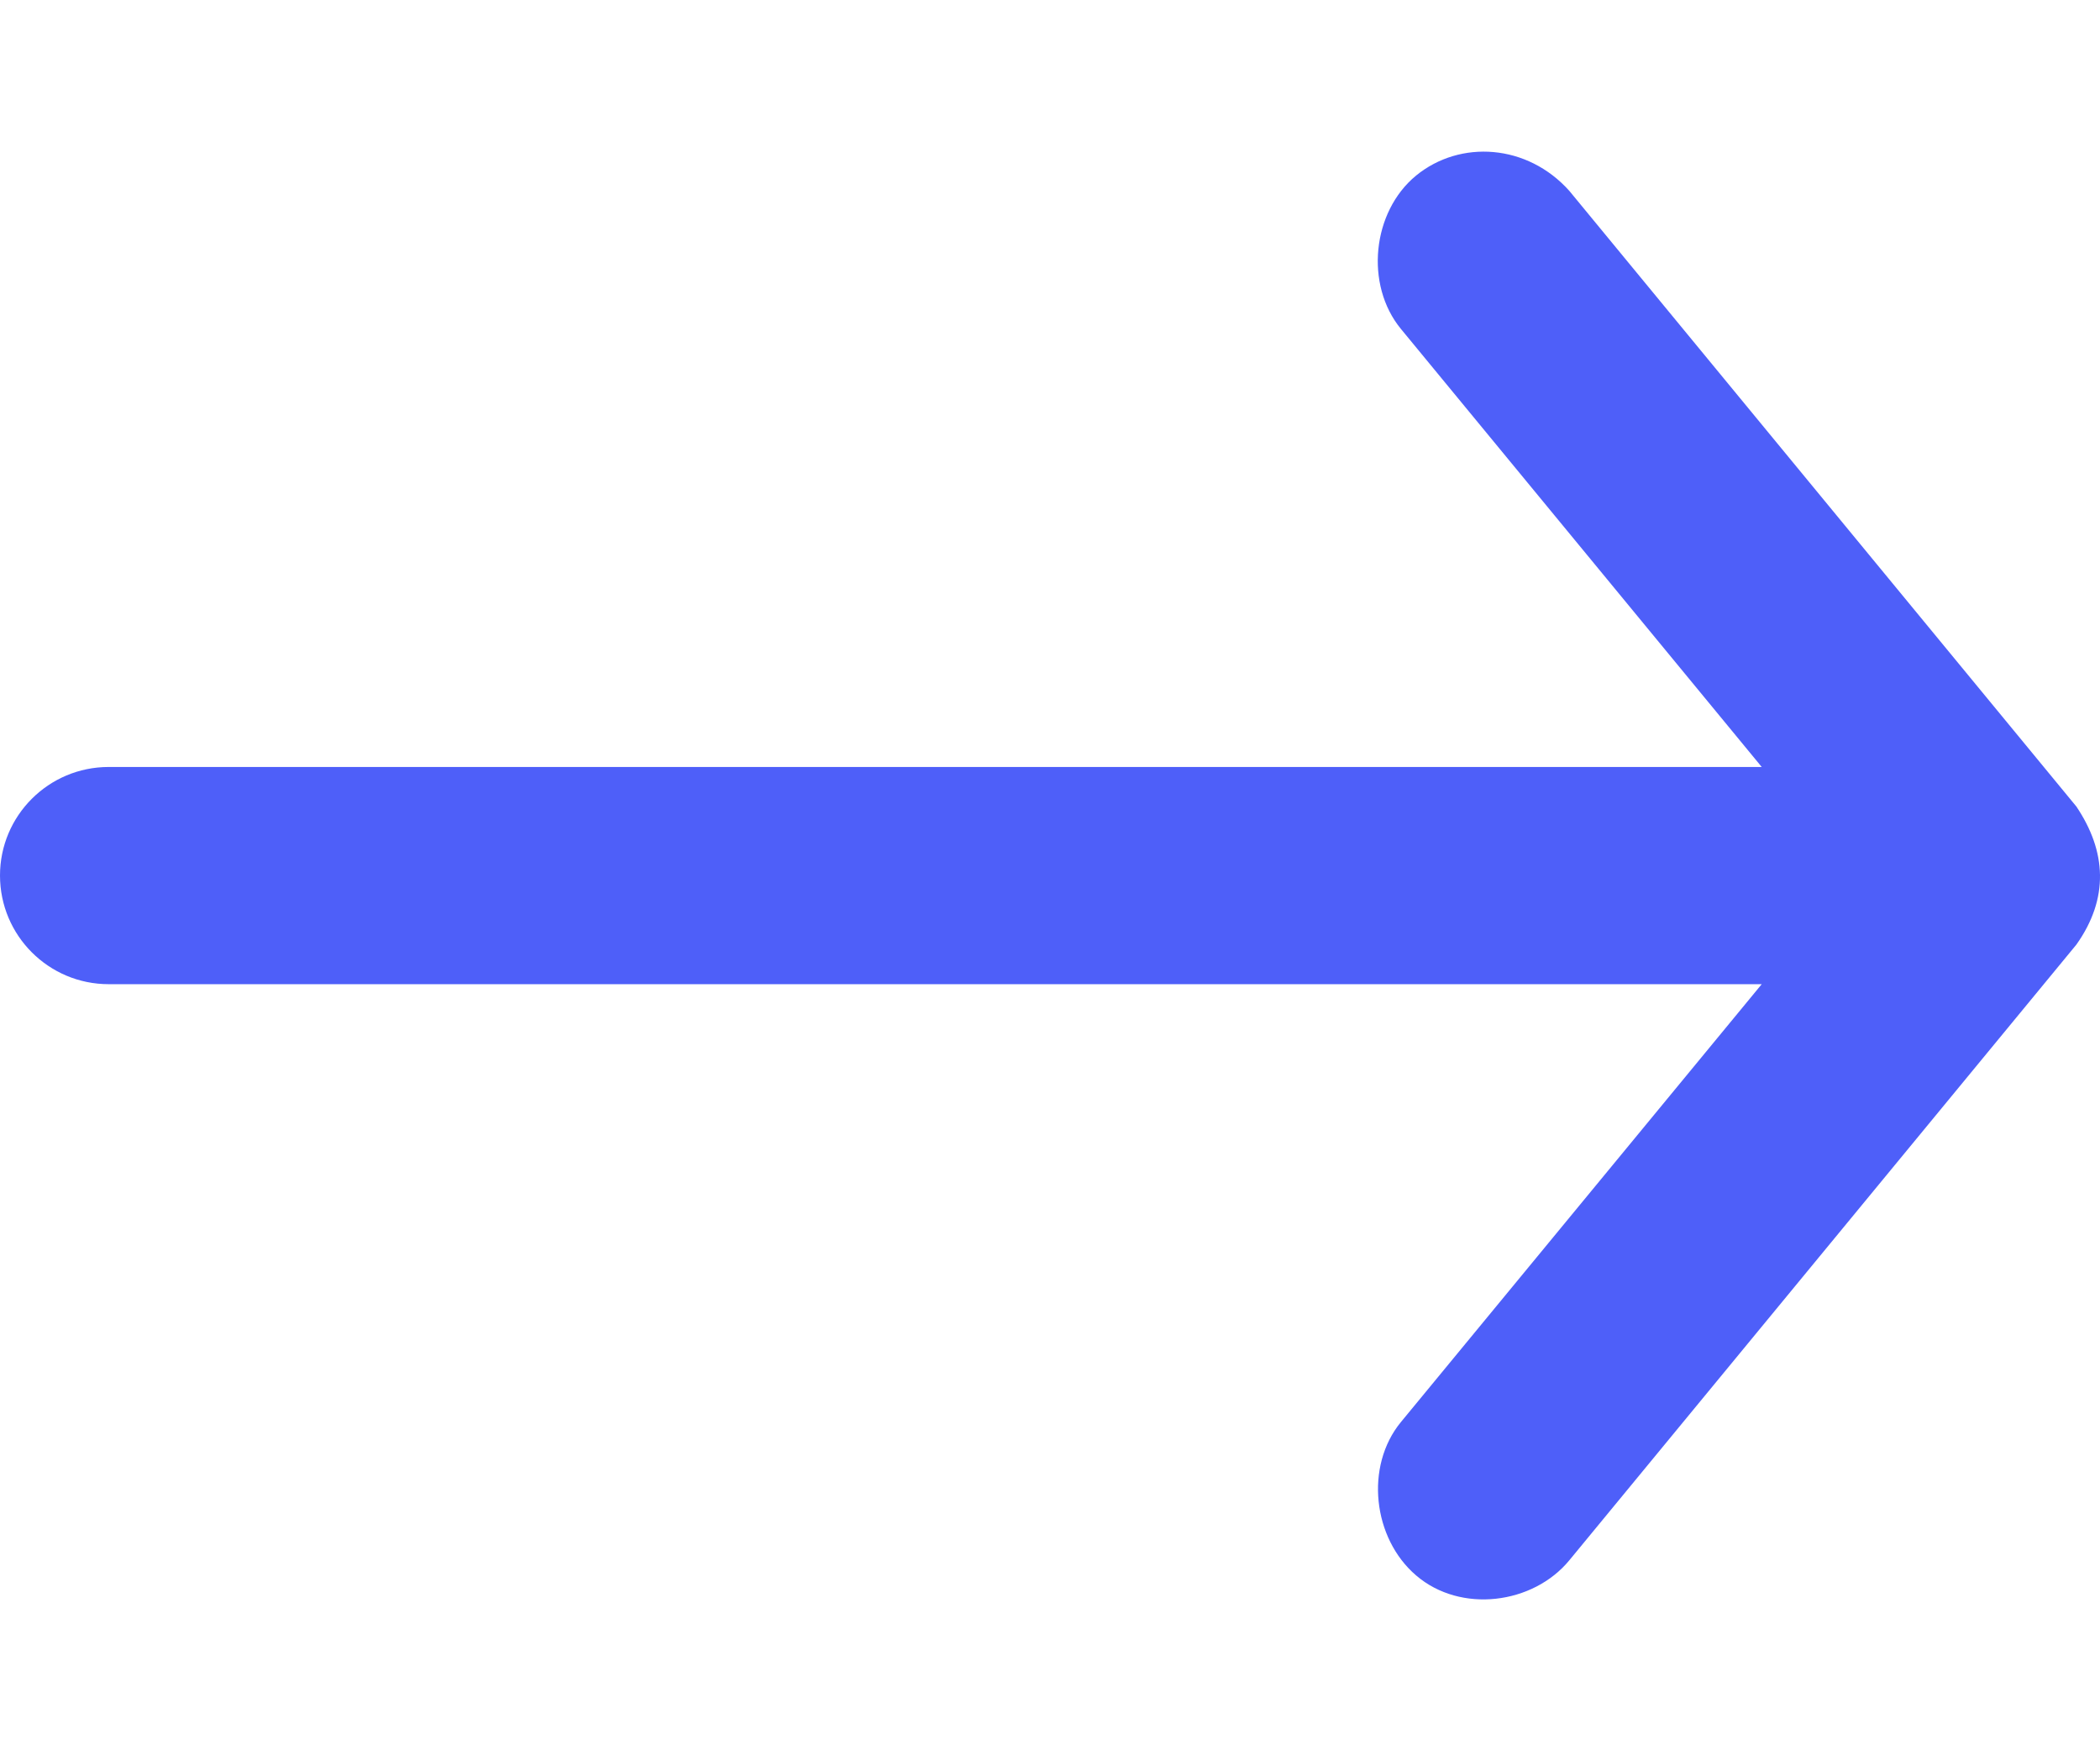<svg width="12" height="10" viewBox="0 0 12 10" fill="none" xmlns="http://www.w3.org/2000/svg">
<path d="M11.865 4.608L8.968 1.091C8.728 0.822 8.344 0.797 8.092 1.003C7.84 1.21 7.798 1.627 8.005 1.879L10.067 4.382L0.621 4.382C0.278 4.382 0 4.66 0 5.002C0 5.345 0.278 5.623 0.621 5.623L10.067 5.623L8.005 8.125C7.798 8.377 7.844 8.789 8.092 9.001C8.347 9.22 8.761 9.166 8.968 8.914L11.865 5.397C12.053 5.132 12.037 4.864 11.865 4.608Z" fill="#4E5FF9"/>
</svg>
